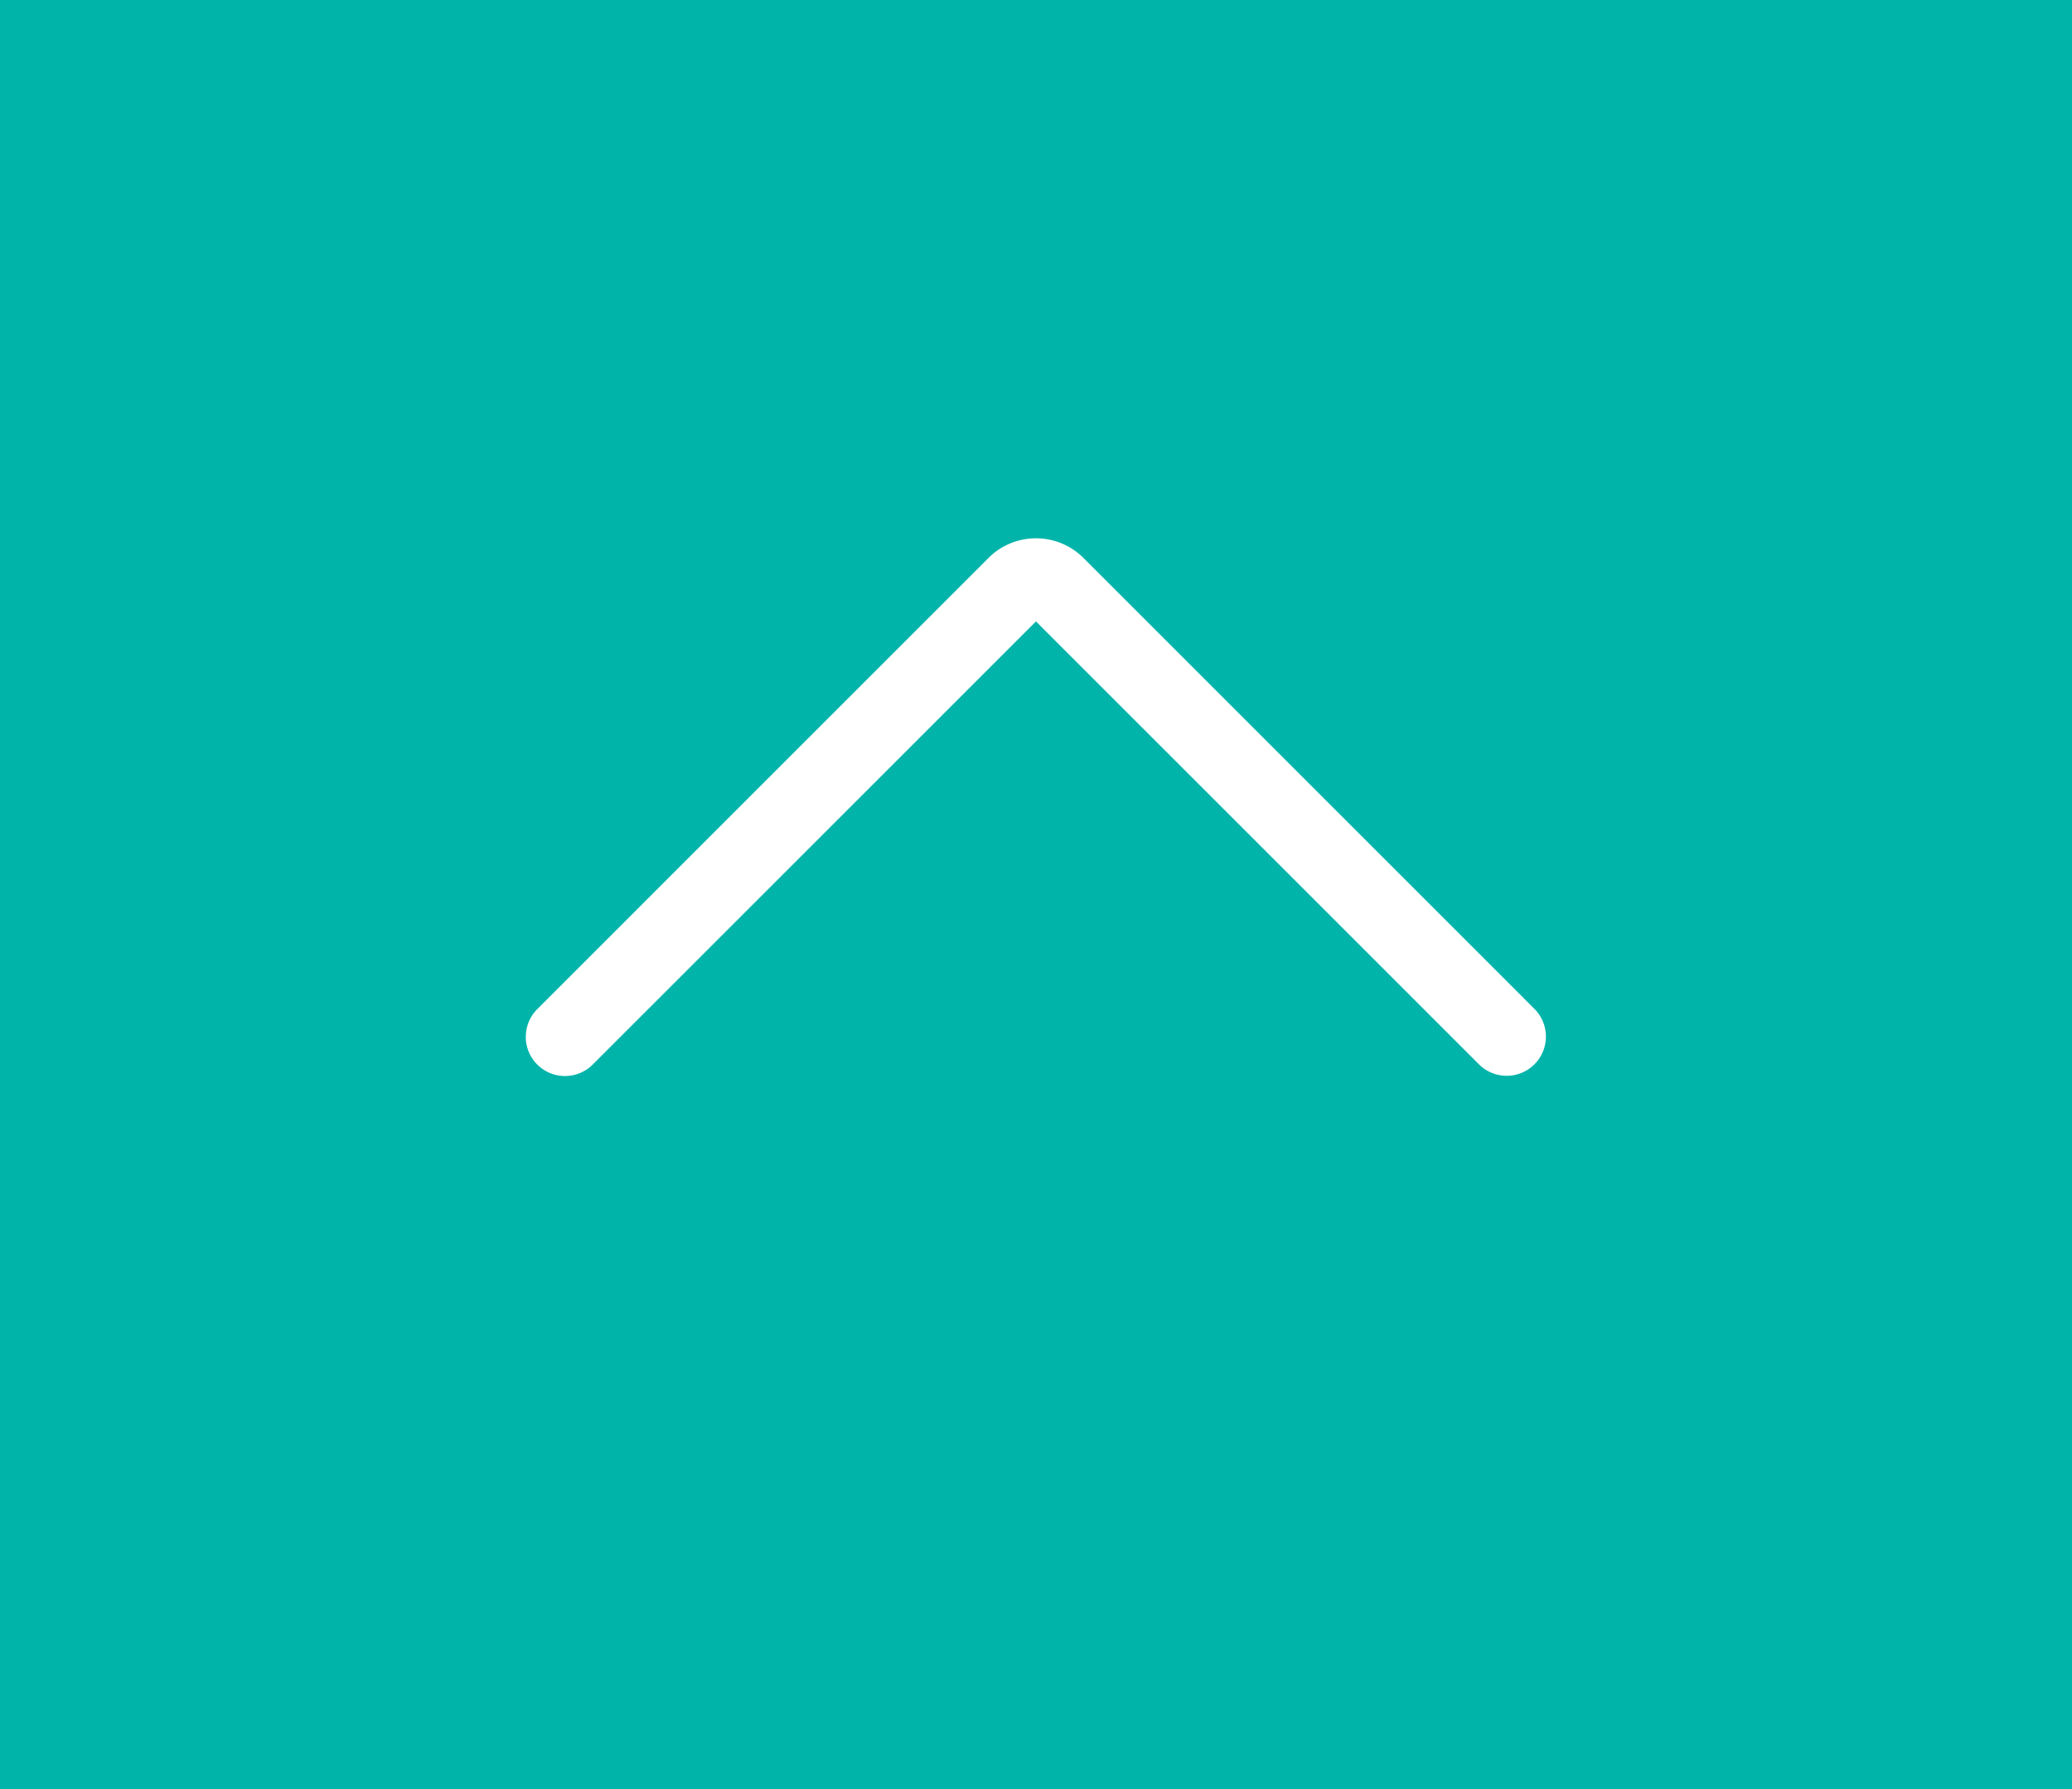 <svg xmlns="http://www.w3.org/2000/svg" width="44" height="38" viewBox="0 0 44 38"><rect x="0" y="0" width="44" height="38" fill="#333333" stroke="none"/><g transform="translate(-1570 -3021)"><path d="M0,0H38V44H0Z" transform="translate(1570 3059) rotate(-90)" fill="#00b4a9"/><path d="M10.588,21.667A.831.831,0,0,1,10,21.423L.417,11.841a1.426,1.426,0,0,1,0-2.015L10,.244a.833.833,0,0,1,1.178,1.178L1.766,10.834l9.411,9.411a.833.833,0,0,1-.589,1.423Z" transform="translate(1602.833 3032.433) rotate(90)" fill="#fff"/></g></svg>